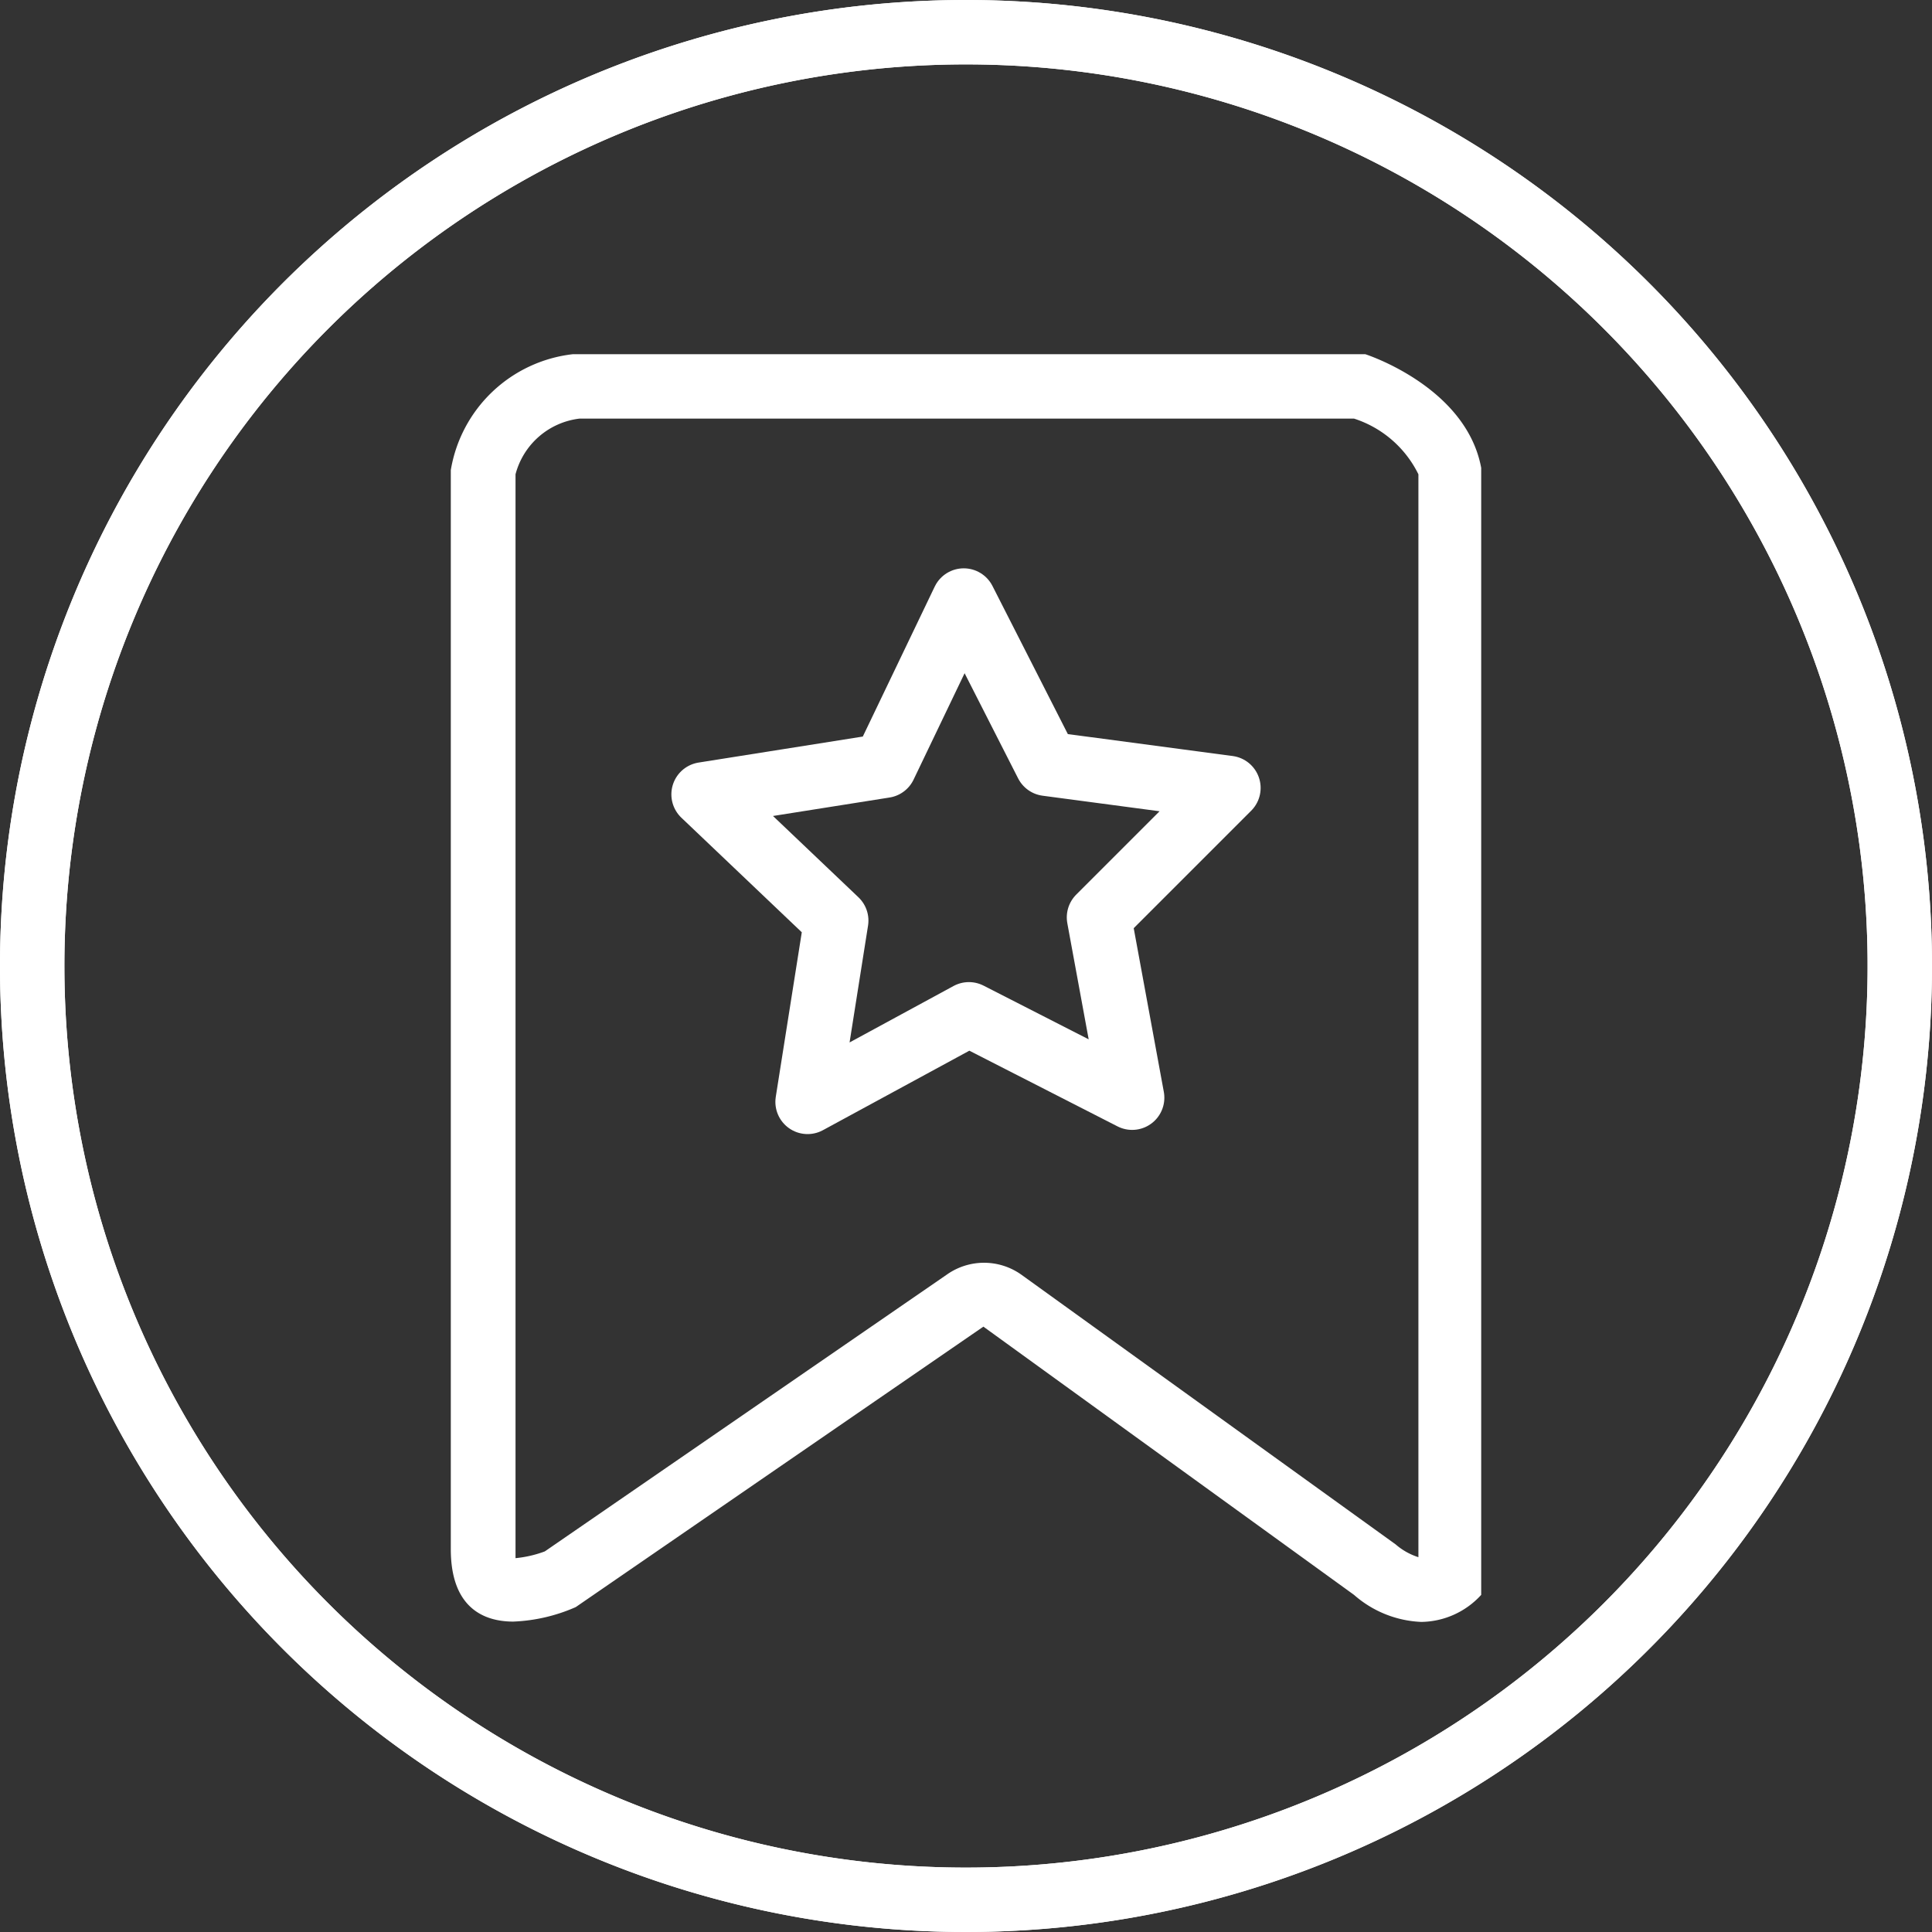 <?xml version="1.0" encoding="UTF-8"?> <svg xmlns="http://www.w3.org/2000/svg" viewBox="0 0 60 60"><rect x="0" y="0" width="60" height="60" fill="#333333" stroke="none"/> <defs> <style>.cls-1{fill:none;stroke:#fff;stroke-linecap:round;stroke-linejoin:round;stroke-width:2px;}.cls-2{fill:#fff;}</style> </defs> <g id="Слой_2" data-name="Слой 2"> <g id="Слой_1-2" data-name="Слой 1"> <polygon class="cls-1" points="32.51 23.72 38.15 24.47 34.13 28.49 35.16 34.09 30.09 31.5 25.08 34.22 25.97 28.59 21.85 24.67 27.47 23.78 29.93 18.65 32.51 23.72"></polygon> <path class="cls-2" d="M42.05,13a3.38,3.38,0,0,1,2,1.73V48.36a2,2,0,0,1-.71-.4l-.07-.05L31.71,39.58a2,2,0,0,0-2.3,0l-12.49,8.6a3.57,3.57,0,0,1-.91.21c0-.06,0-.15,0-.25V14.73A2.34,2.34,0,0,1,18,13H42.05m.35-2H17.79A4.34,4.34,0,0,0,14,14.6V48.11c0,1.8,1,2.25,1.94,2.25a5.32,5.32,0,0,0,1.94-.45L30.54,41.2l11.51,8.33a3.37,3.37,0,0,0,2.09.84A2.56,2.56,0,0,0,46,49.53v-35C45.53,12,42.4,11,42.4,11Z"></path> <path class="cls-2" d="M30,2A28,28,0,1,1,2,30,28,28,0,0,1,30,2m0-2A30,30,0,1,0,60,30,30,30,0,0,0,30,0Z"></path> <path class="cls-2" d="M30,2A28,28,0,1,1,2,30,28,28,0,0,1,30,2m0-2A30,30,0,1,0,60,30,30,30,0,0,0,30,0Z"></path> </g> </g> </svg> 